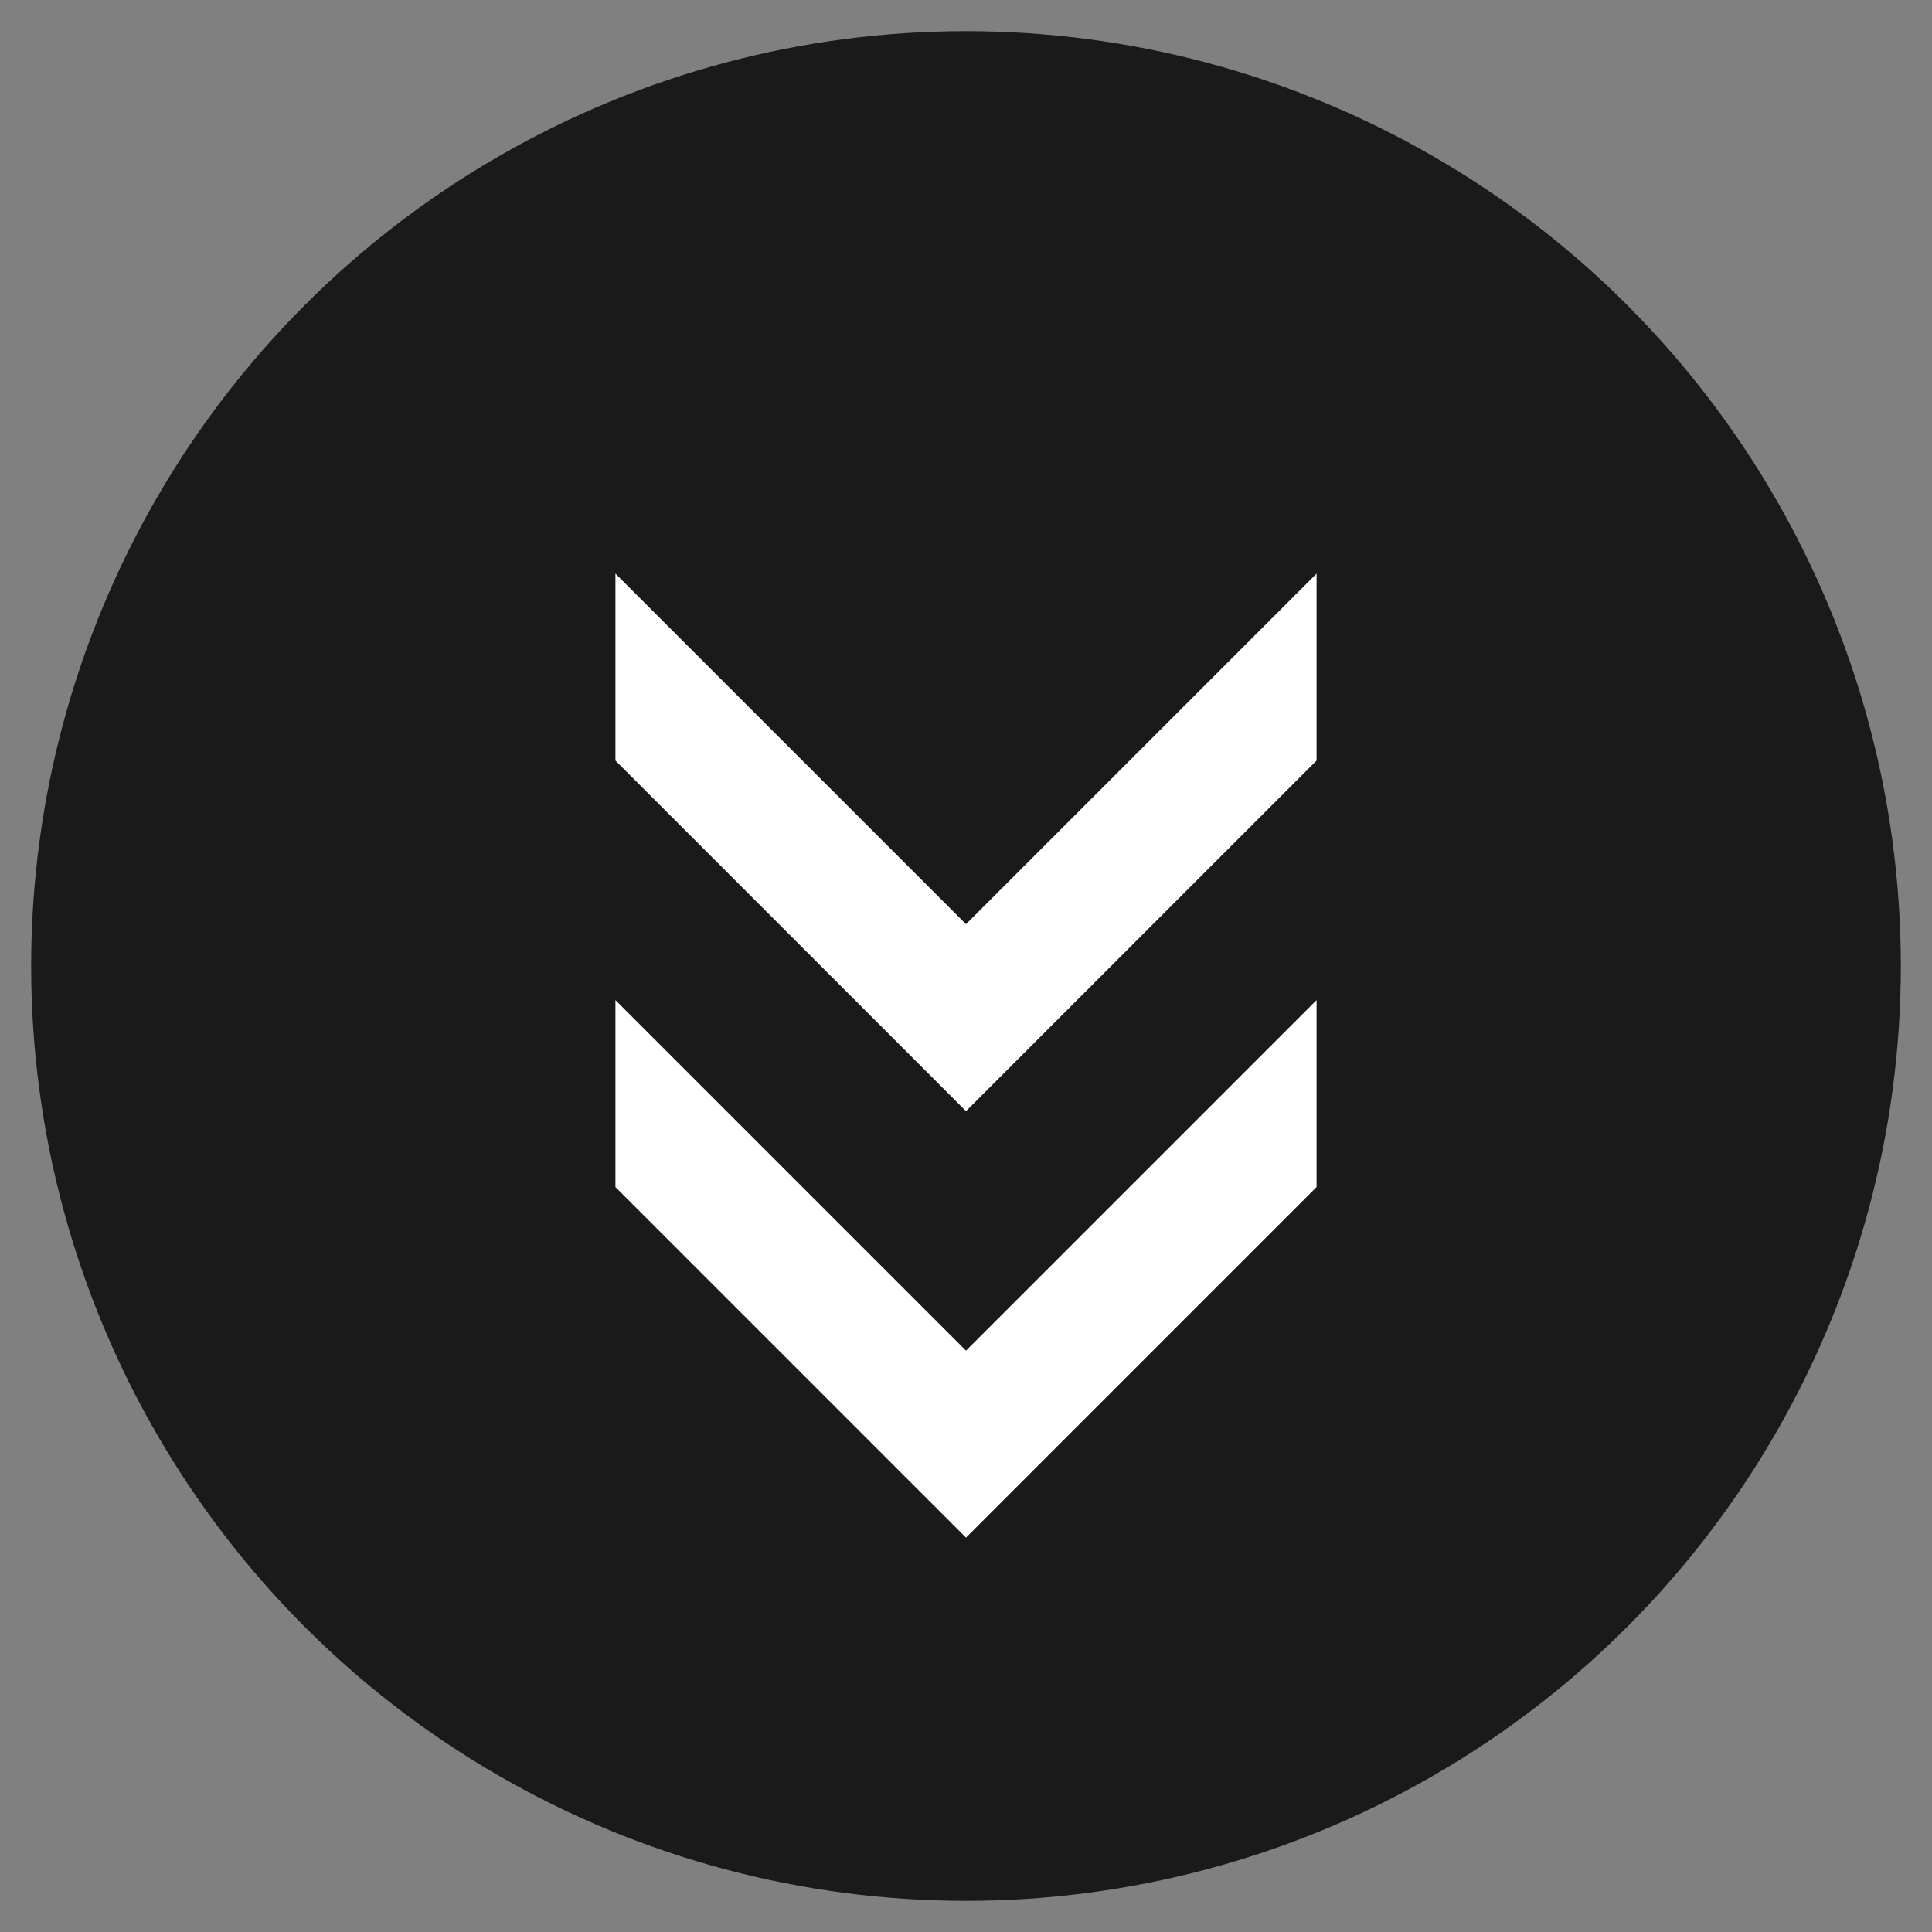 <svg id="Layer_1" data-name="Layer 1" xmlns="http://www.w3.org/2000/svg" viewBox="0 0 62 62"><rect x="0" y="0" width="62" height="62" fill="#808080" stroke="none"/><defs><style>.cls-1{opacity:0.8;}.cls-2{fill:#fff;}</style></defs><title>icon-chevrons</title><circle class="cls-1" cx="31" cy="31" r="30"/><polygon class="cls-2" points="42.25 38.094 42.25 32.094 31 43.344 19.75 32.094 19.75 38.094 31 49.344 42.25 38.094"/><polygon class="cls-2" points="42.25 24.408 42.25 18.408 31 29.658 19.75 18.408 19.75 24.408 31 35.658 42.25 24.408"/></svg>